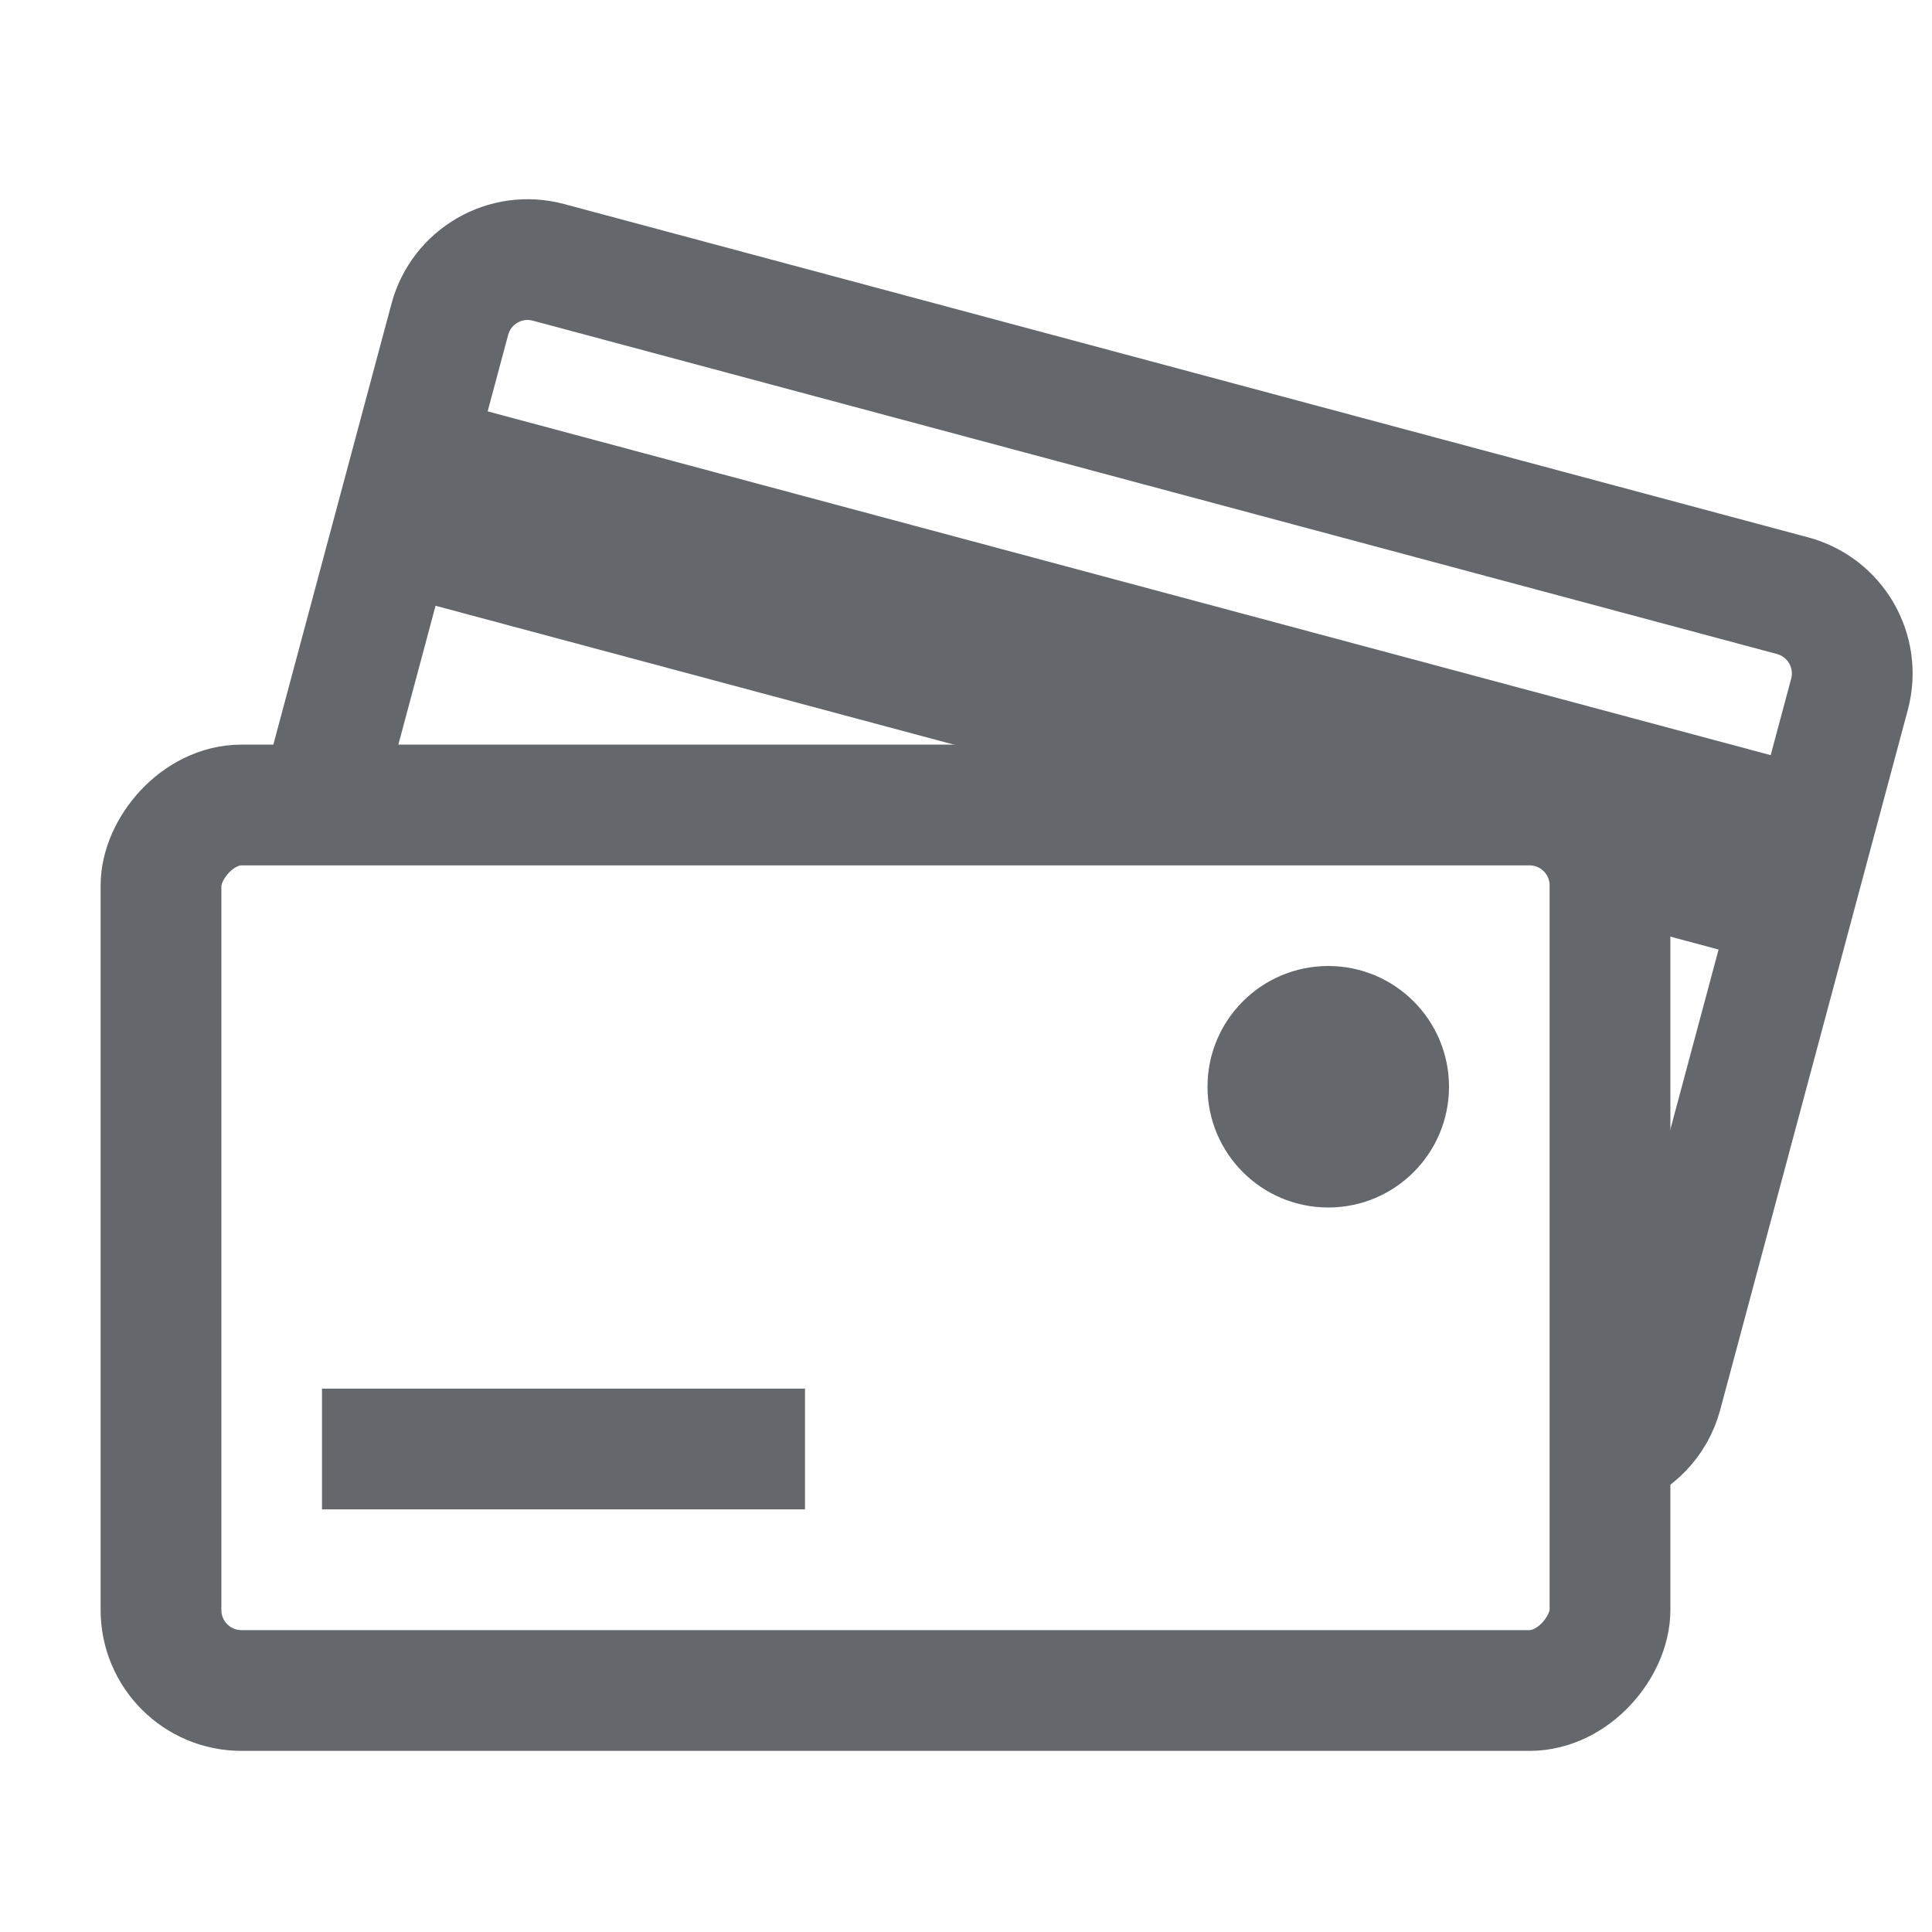 <?xml version="1.0" encoding="utf-8"?>
<svg xmlns="http://www.w3.org/2000/svg" width="24" height="24" viewBox="0 0 24 24" fill="none">
<rect width="18" height="11" rx="1" transform="matrix(-1 0 0 1 20 10)" stroke="#64676B" stroke-width="1.5"/>
<path d="M10 18H4" stroke="#64676B" stroke-width="1.5"/>
<path d="M20 18.007C20.306 17.903 20.556 17.653 20.645 17.318L22.975 8.625C23.118 8.091 22.801 7.543 22.268 7.4L6.813 3.259C6.28 3.116 5.731 3.433 5.588 3.966L3.971 10" stroke="#64676B" stroke-width="1.5"/>
<path d="M5.647 5L23.034 9.659L22.387 12.074L20.213 11.491L19.5 10L15.867 10.326L13.693 9.744L5 7.415L5.647 5Z" fill="#64676B"/>
<circle cx="16.5" cy="13.5" r="1.5" fill="#64676B"/>
</svg>